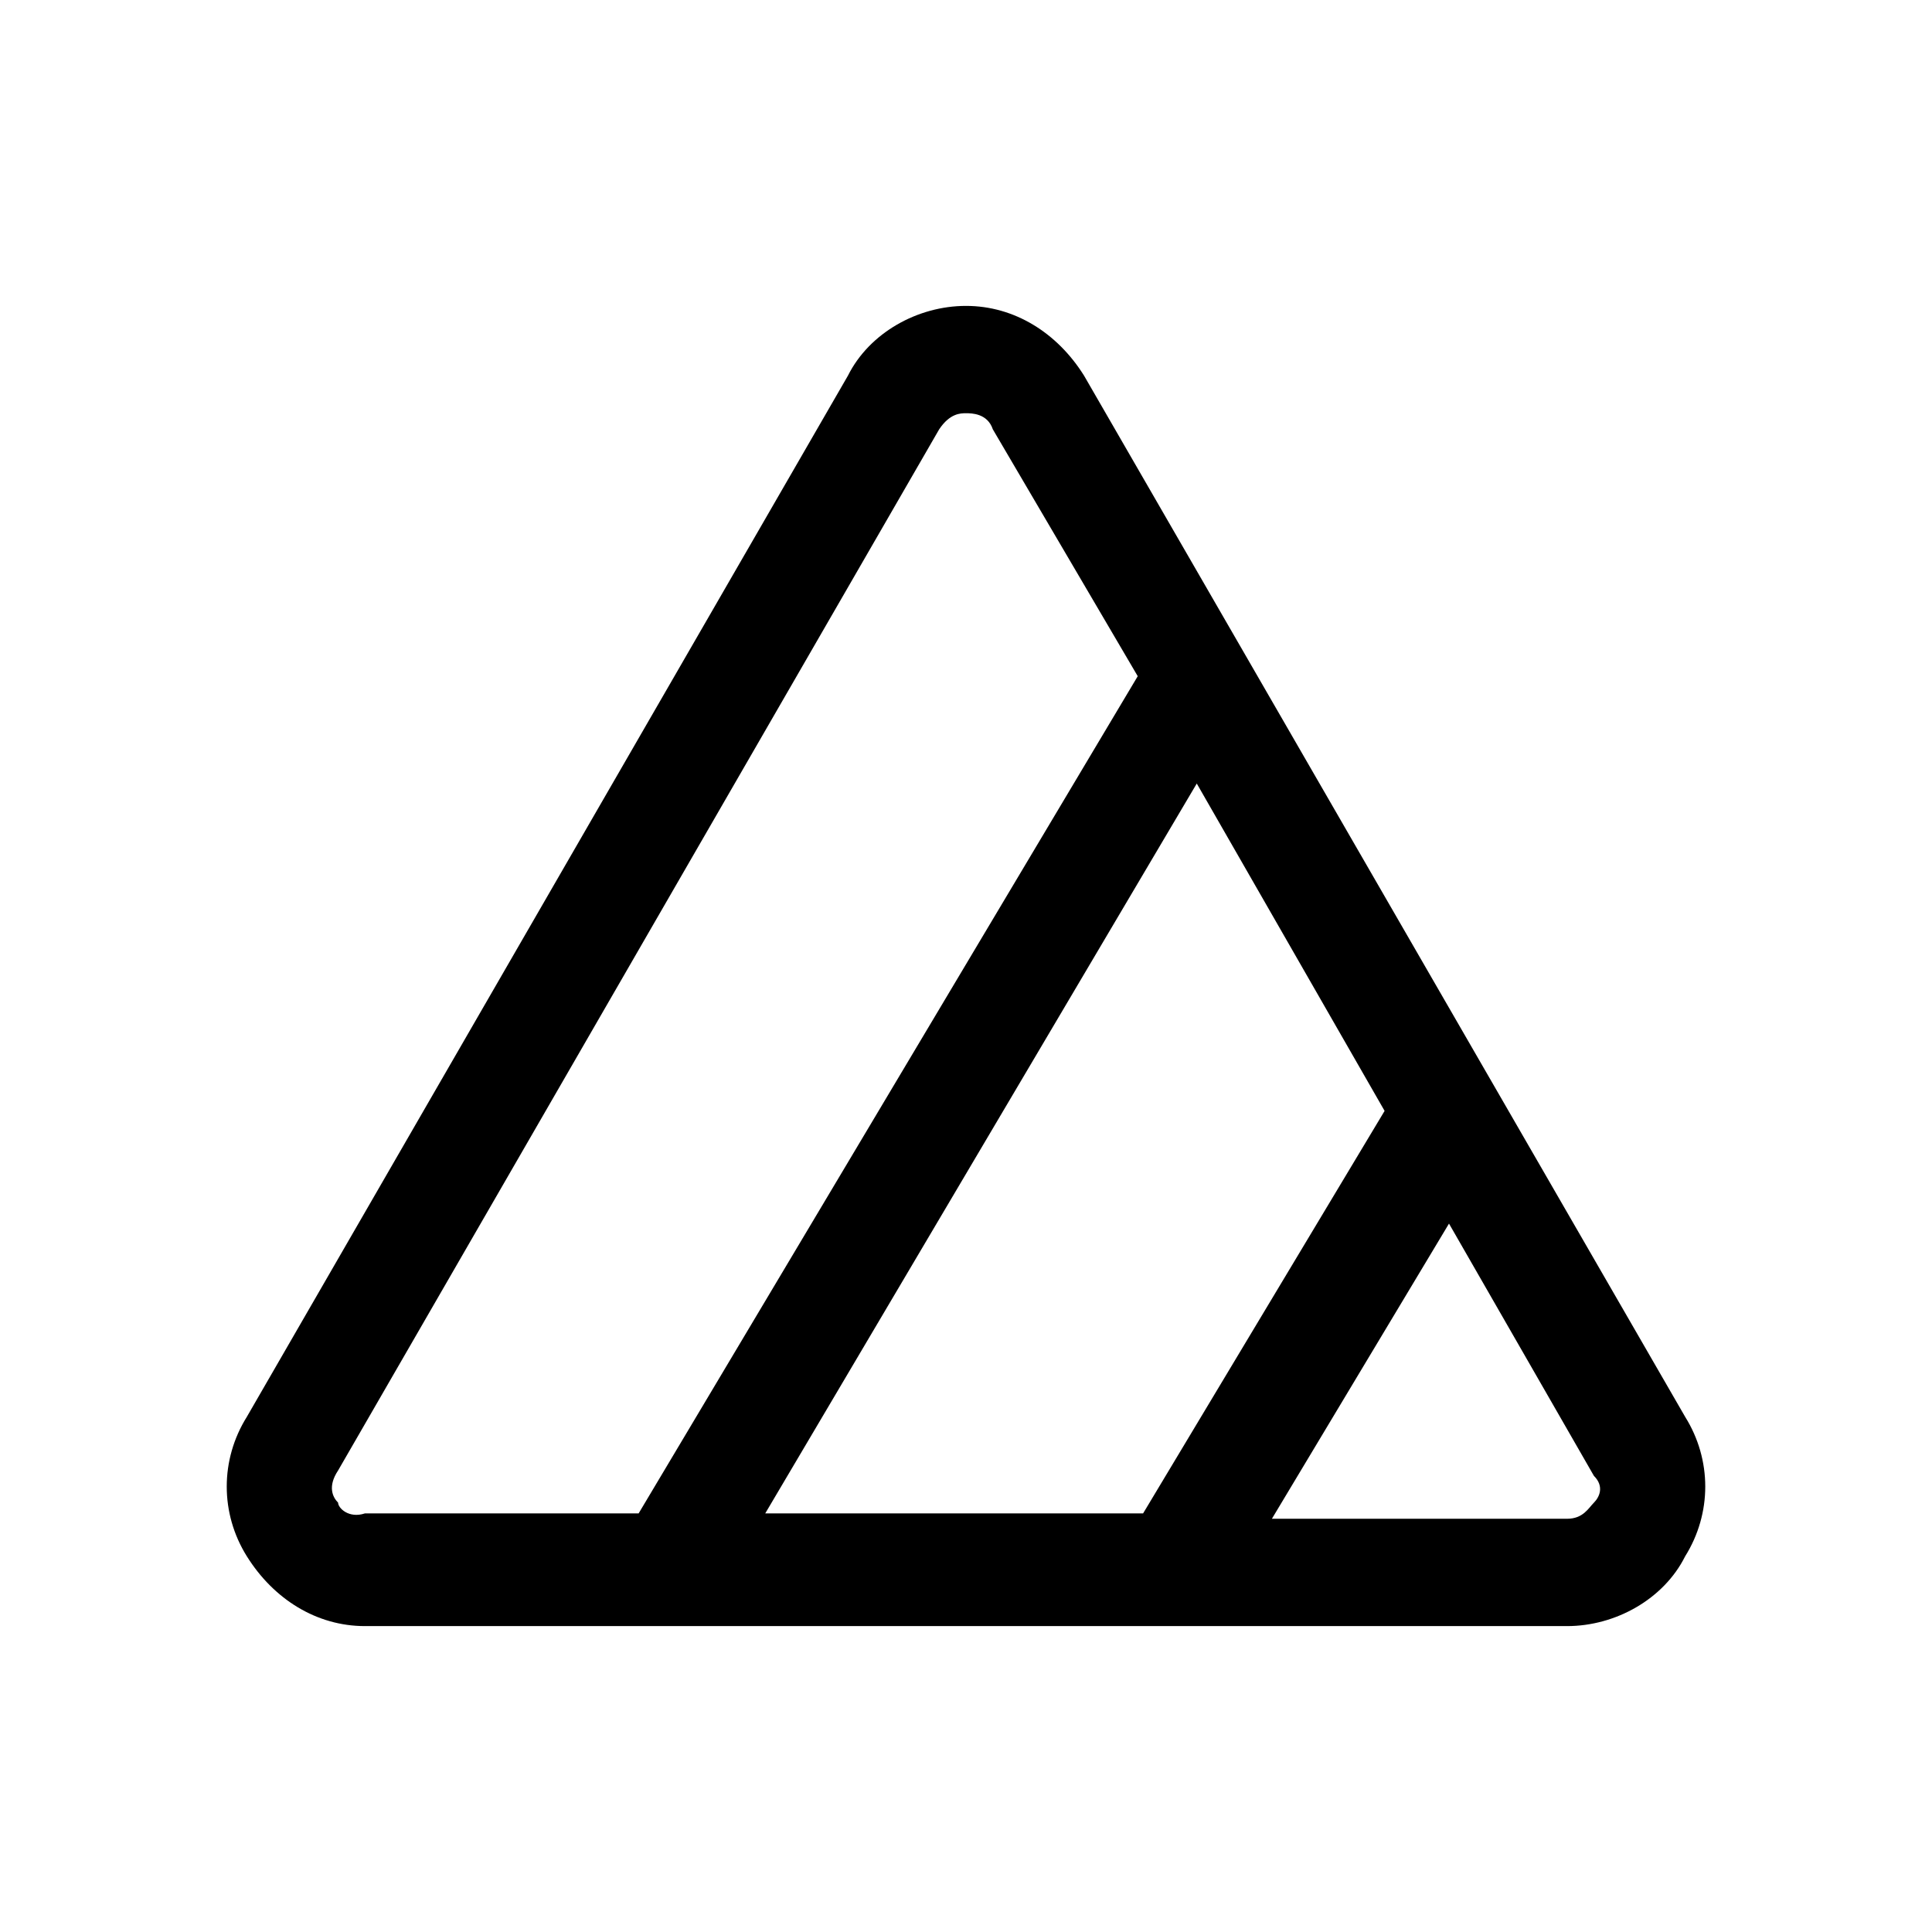 <?xml version="1.0" encoding="utf-8"?>
<!-- Generator: Adobe Illustrator 25.2.1, SVG Export Plug-In . SVG Version: 6.00 Build 0)  -->
<!DOCTYPE svg PUBLIC "-//W3C//DTD SVG 1.1//EN" "http://www.w3.org/Graphics/SVG/1.1/DTD/svg11.dtd">
<svg version="1.1" id="Layer_2" xmlns:x="http://ns.adobe.com/Extensibility/1.0/" xmlns:i="http://ns.adobe.com/AdobeIllustrator/10.0/" xmlns:graph="http://ns.adobe.com/Graphs/1.0/"
	 xmlns="http://www.w3.org/2000/svg" xmlns:xlink="http://www.w3.org/1999/xlink" x="0px" y="0px" viewBox="0 0 36 36"
	 style="enable-background:new 0 0 36 36;" xml:space="preserve">
<path d="M31.4,26.4L20.2,7c-0.5-0.8-1.3-1.3-2.2-1.3S16.2,6.2,15.8,7L4.6,26.4c-0.5,0.8-0.5,1.8,0,2.6c0.5,0.8,1.3,1.3,2.2,1.3h22.4
	c0.9,0,1.8-0.5,2.2-1.3C31.9,28.2,31.9,27.2,31.4,26.4z M14.2,28.3l8.1-13.7l3.5,6.1l-4.5,7.5H14.2z M6.3,28c-0.1-0.1-0.2-0.3,0-0.6
	L17.5,8c0.2-0.3,0.4-0.3,0.5-0.3s0.4,0,0.5,0.3l2.7,4.6l-9.3,15.6H6.8C6.5,28.3,6.3,28.1,6.3,28z M29.7,28c-0.1,0.1-0.2,0.3-0.5,0.3
	h-5.5l3.3-5.5l2.7,4.7C29.9,27.7,29.8,27.9,29.7,28z"/>
</svg>
